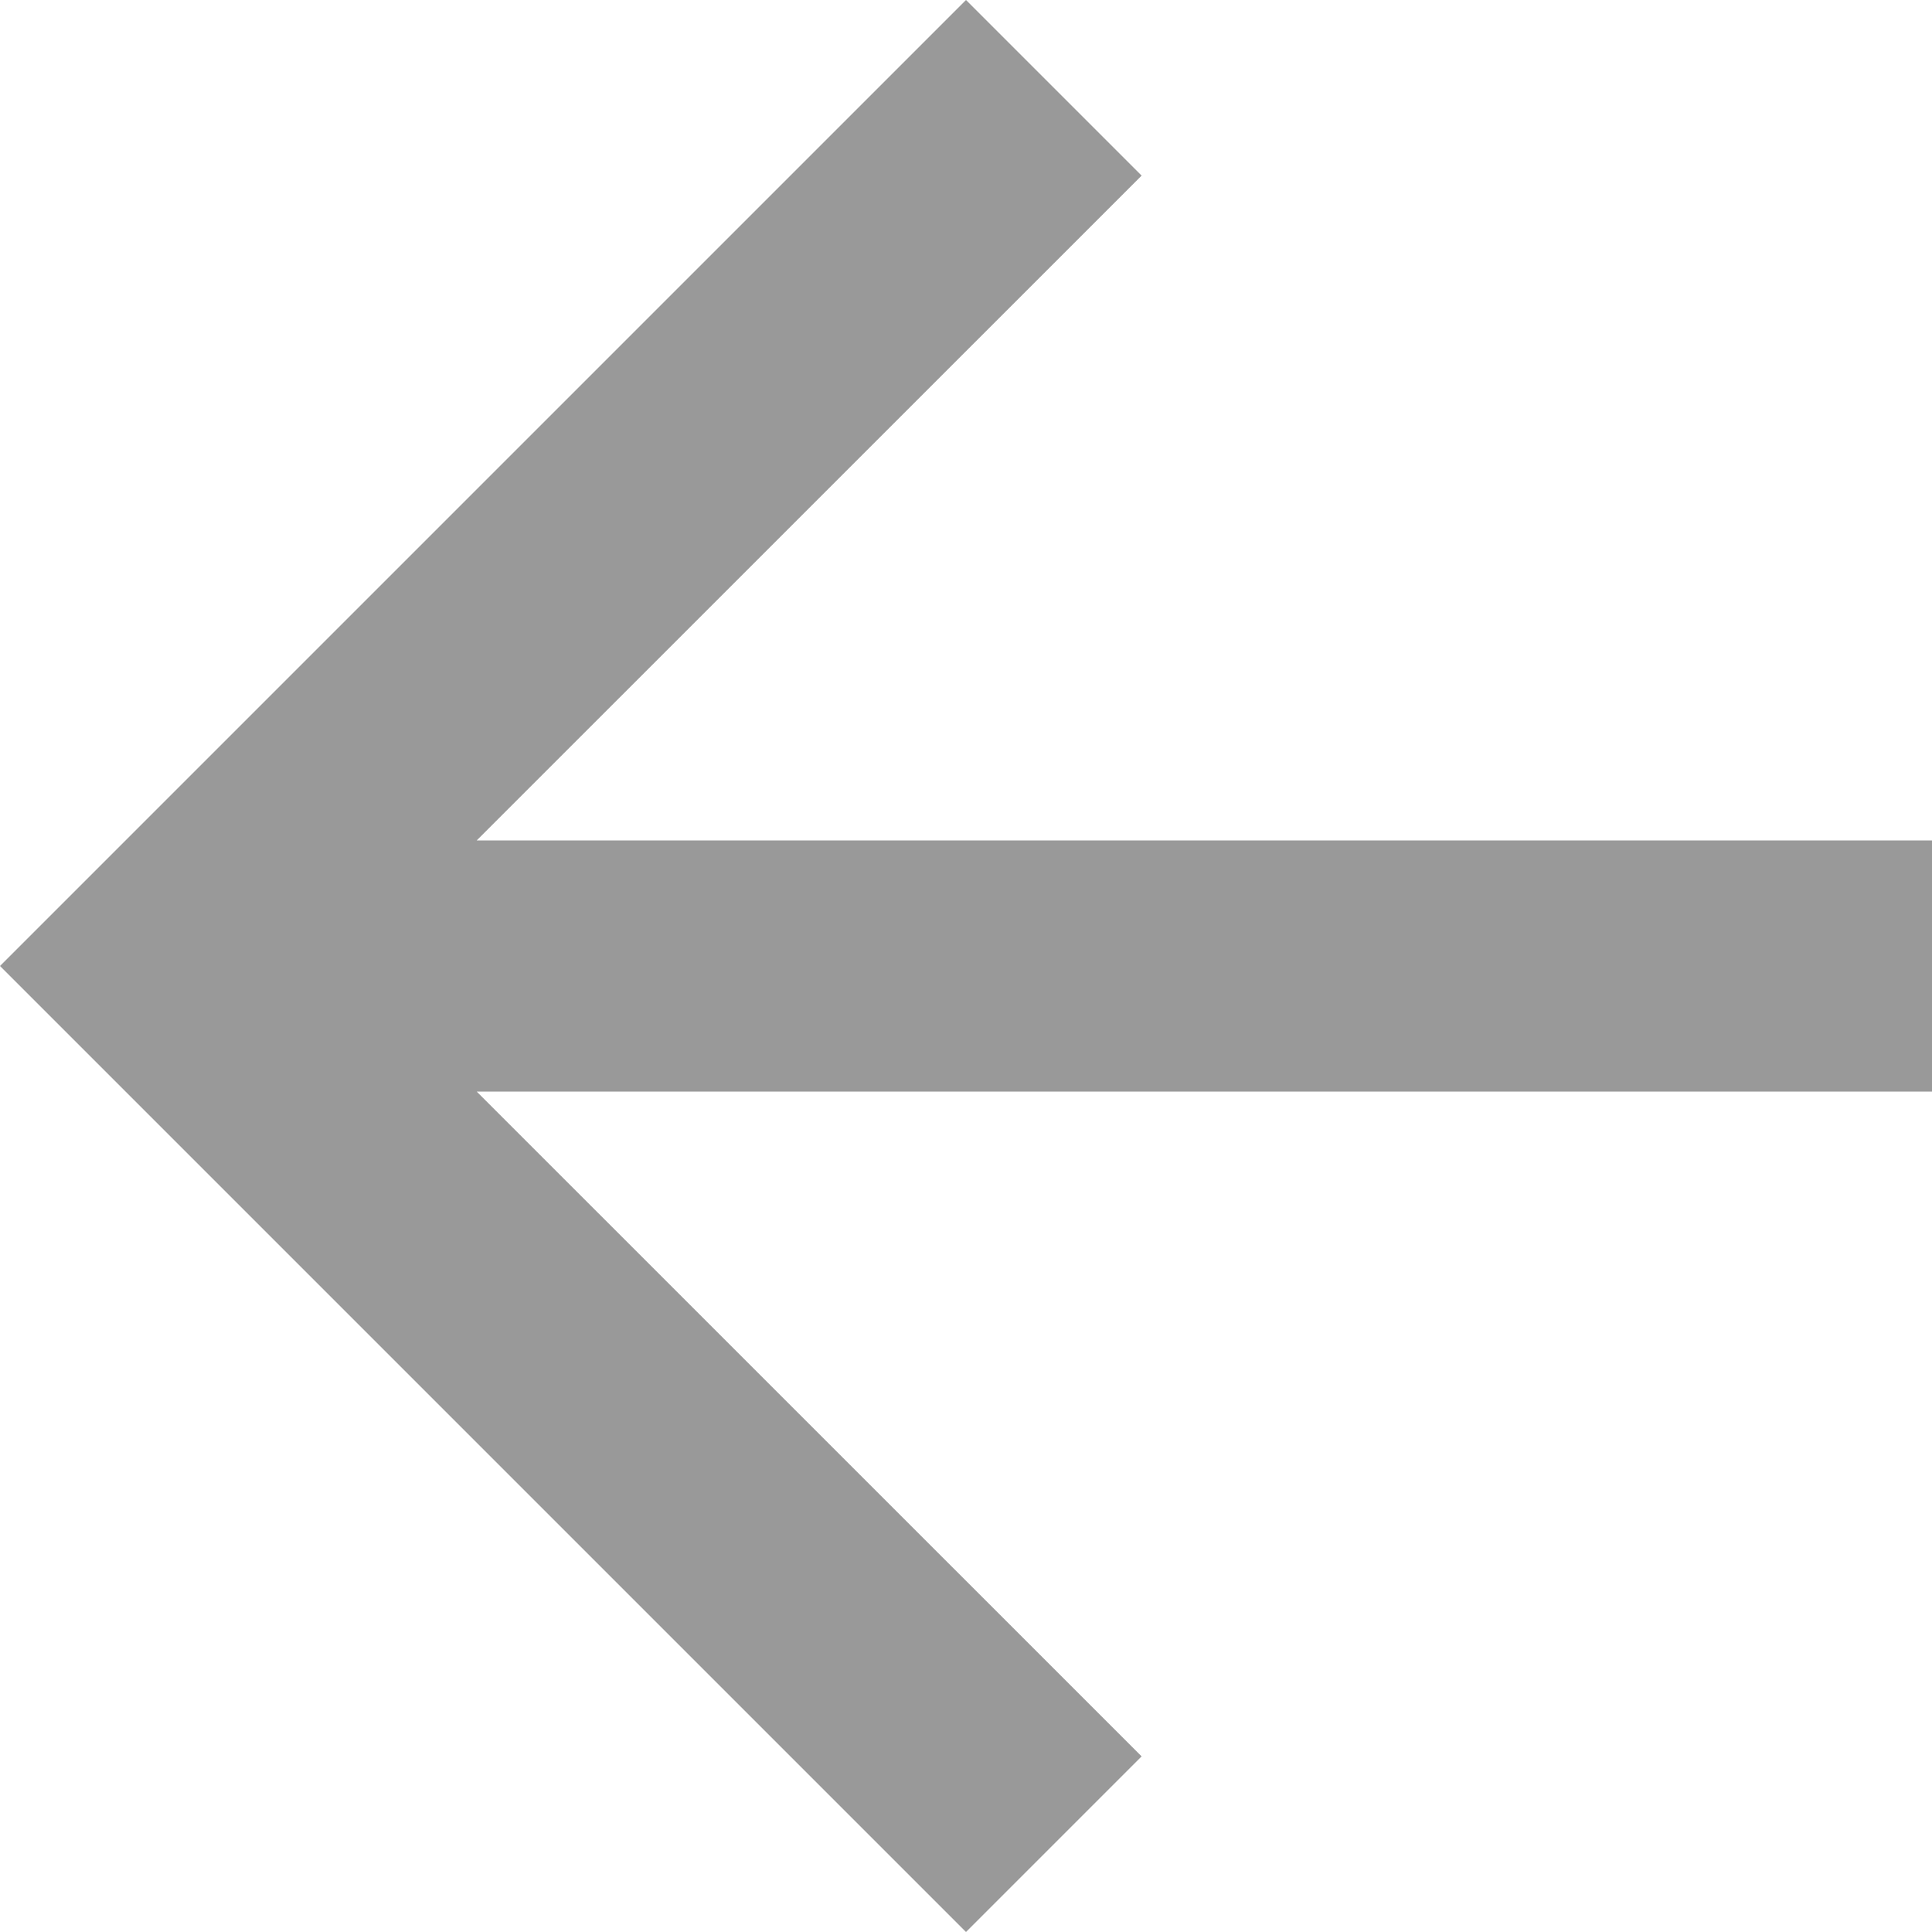 <svg xmlns="http://www.w3.org/2000/svg" viewBox="0 0 20 20"><defs><style>.a{fill:#999;}</style></defs><path class="a" d="M10,0,8.182,1.818,15.065,8.7H0v2.6H15.065L8.182,18.182,10,20,20,10Z" transform="translate(20 20) rotate(180)"/></svg>